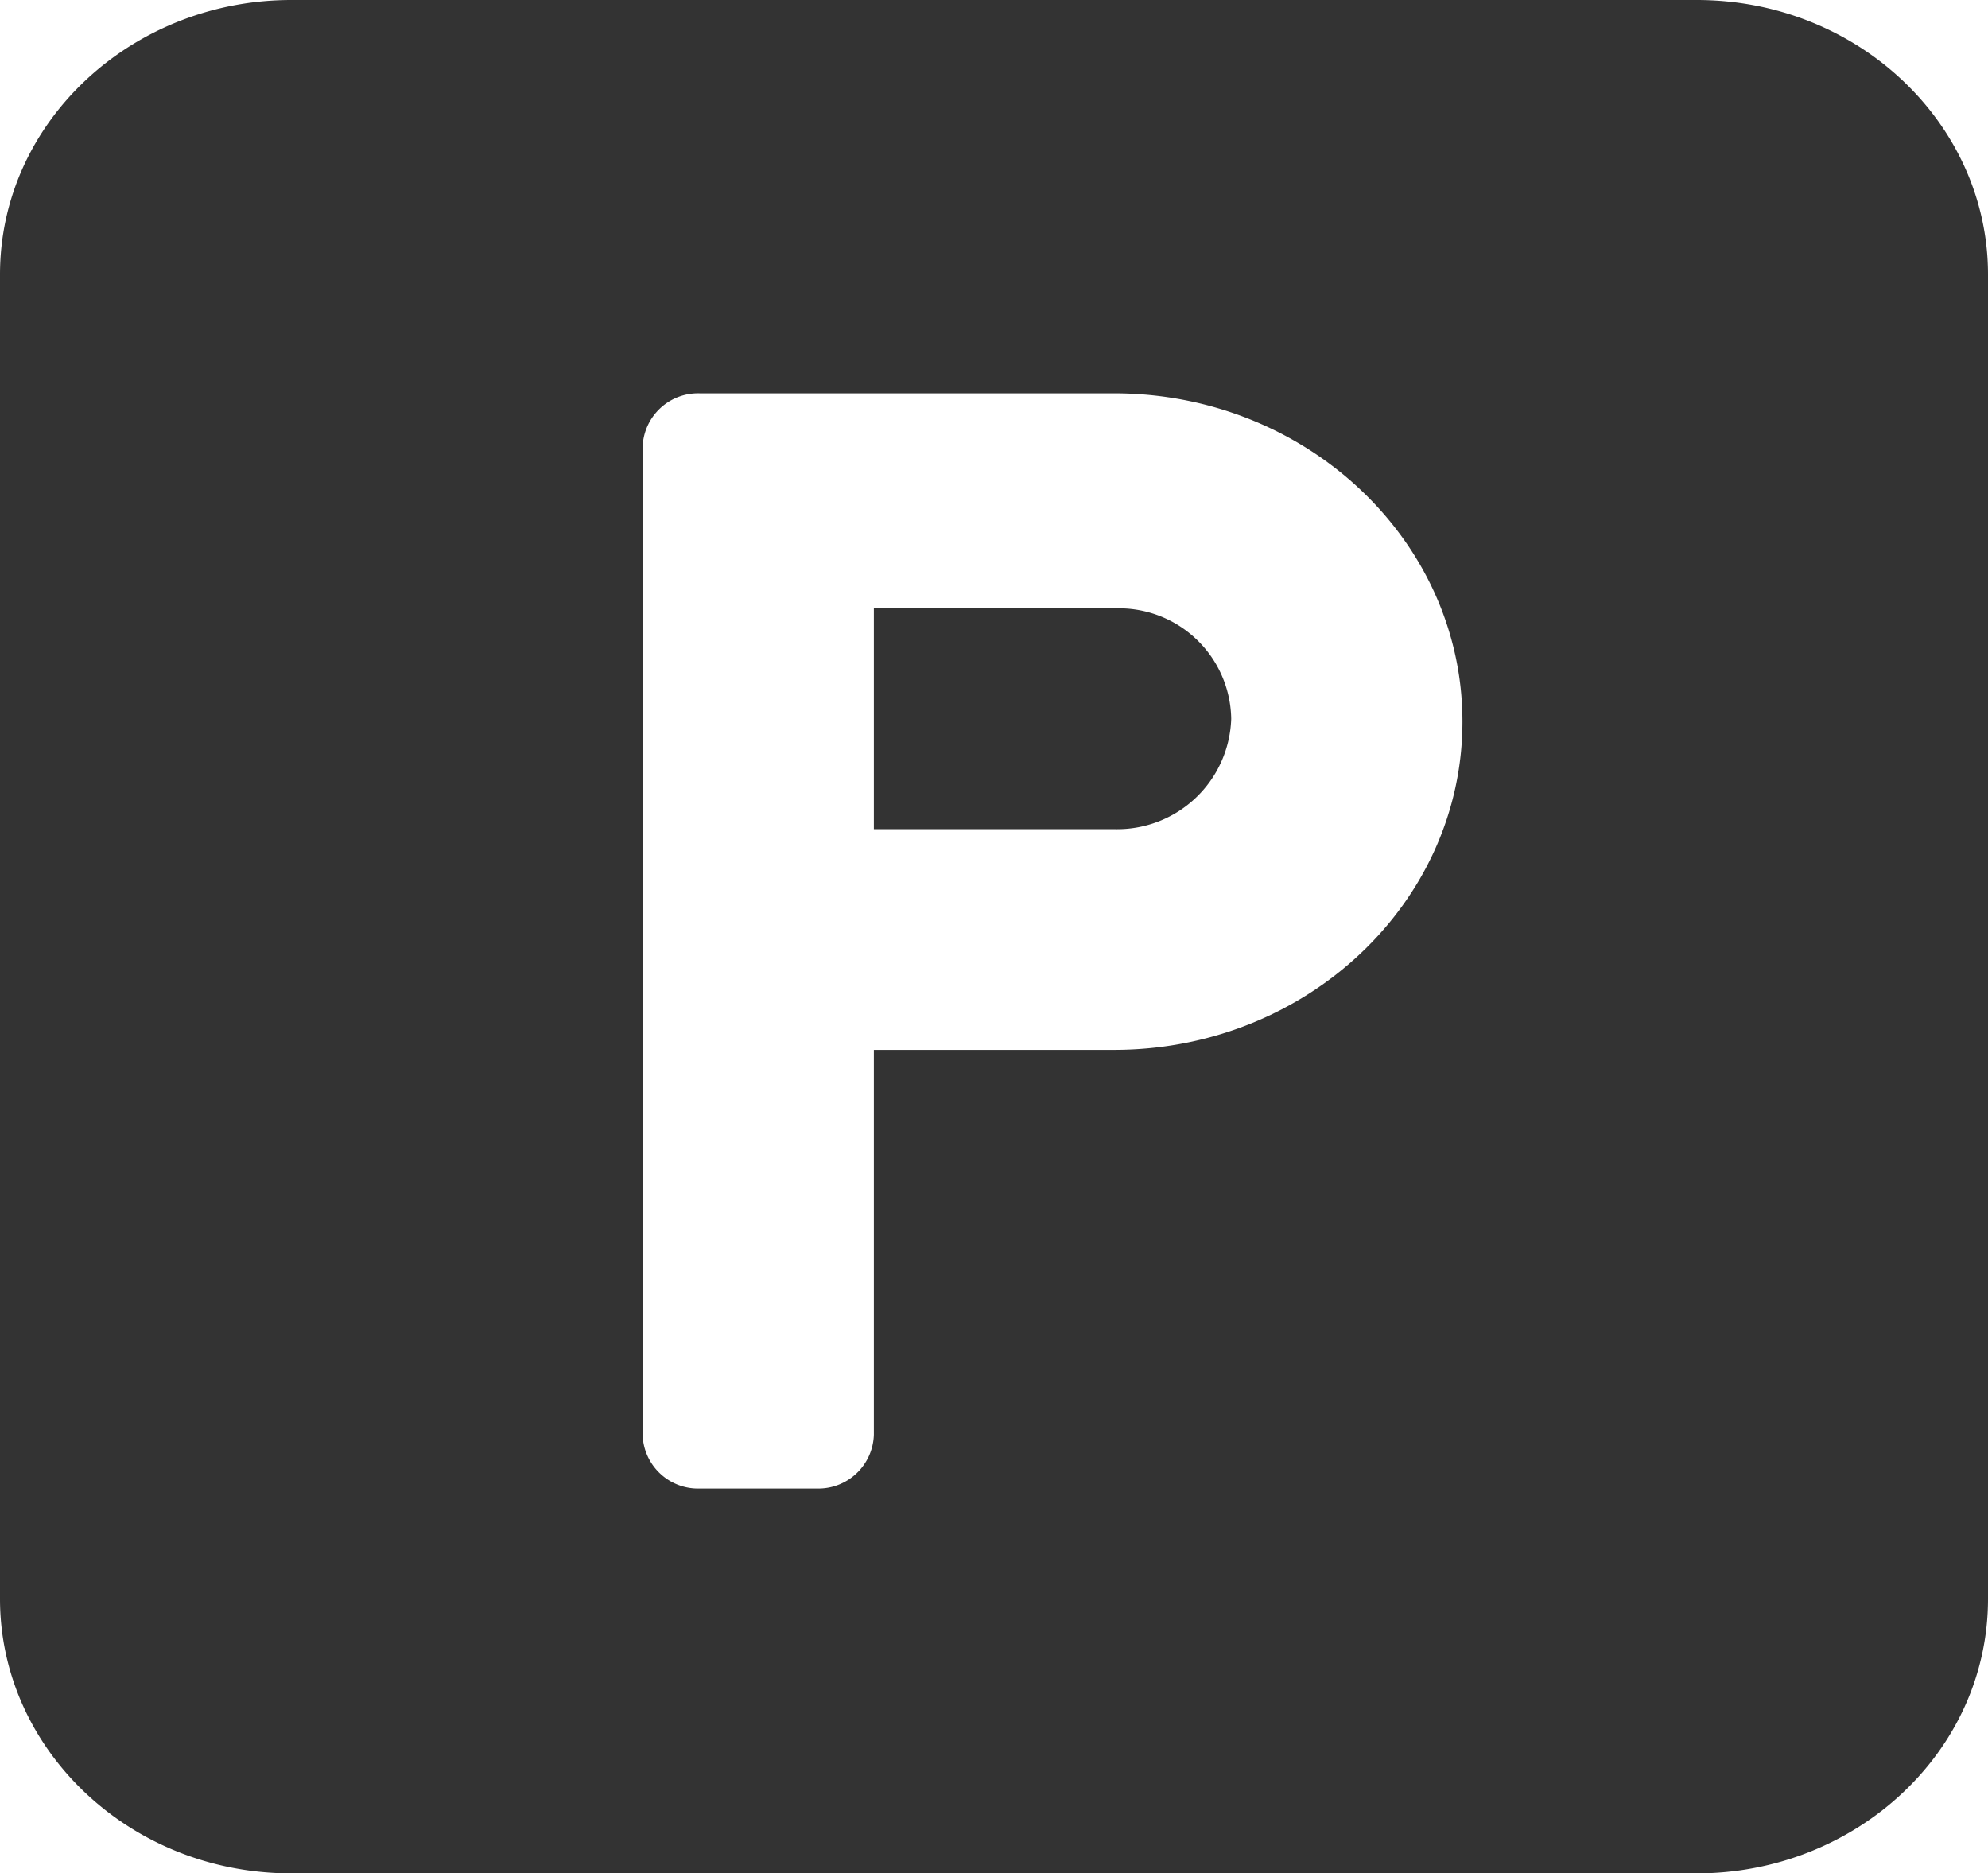 <svg xmlns="http://www.w3.org/2000/svg" width="71.111" height="67" viewBox="0 0 71.111 67">
    <g data-name="Group 26621">
        <g data-name="Group 26620">
            <path data-name="Path 14418" d="M1060.194 665h-8.594v7.894h8.594a4.08 4.08 0 0 0 4.189-3.947 4.014 4.014 0 0 0-4.189-3.947z" transform="translate(-1020.342 -643.24)" style="fill:#333"/>
            <path data-name="Path 14419" d="M1083.191 643.5h-50.271c-5.693 0-10.42 4.352-10.42 9.817v47.366c0 5.364 4.619 9.817 10.42 9.817h50.272c5.693 0 10.419-4.352 10.419-9.817v-47.366c0-5.364-4.619-9.817-10.42-9.817zm-20.839 37.549h-8.594v13.764a1.984 1.984 0 0 1-2.041 1.923h-4.189a1.982 1.982 0 0 1-2.041-1.923v-35.322a1.984 1.984 0 0 1 2.041-1.923h14.824c6.875 0 12.46 5.263 12.46 11.74s-5.586 11.74-12.46 11.74z" transform="translate(-1022.5 -643.5)" style="fill:#333"/>
        </g>
    </g>
</svg>
